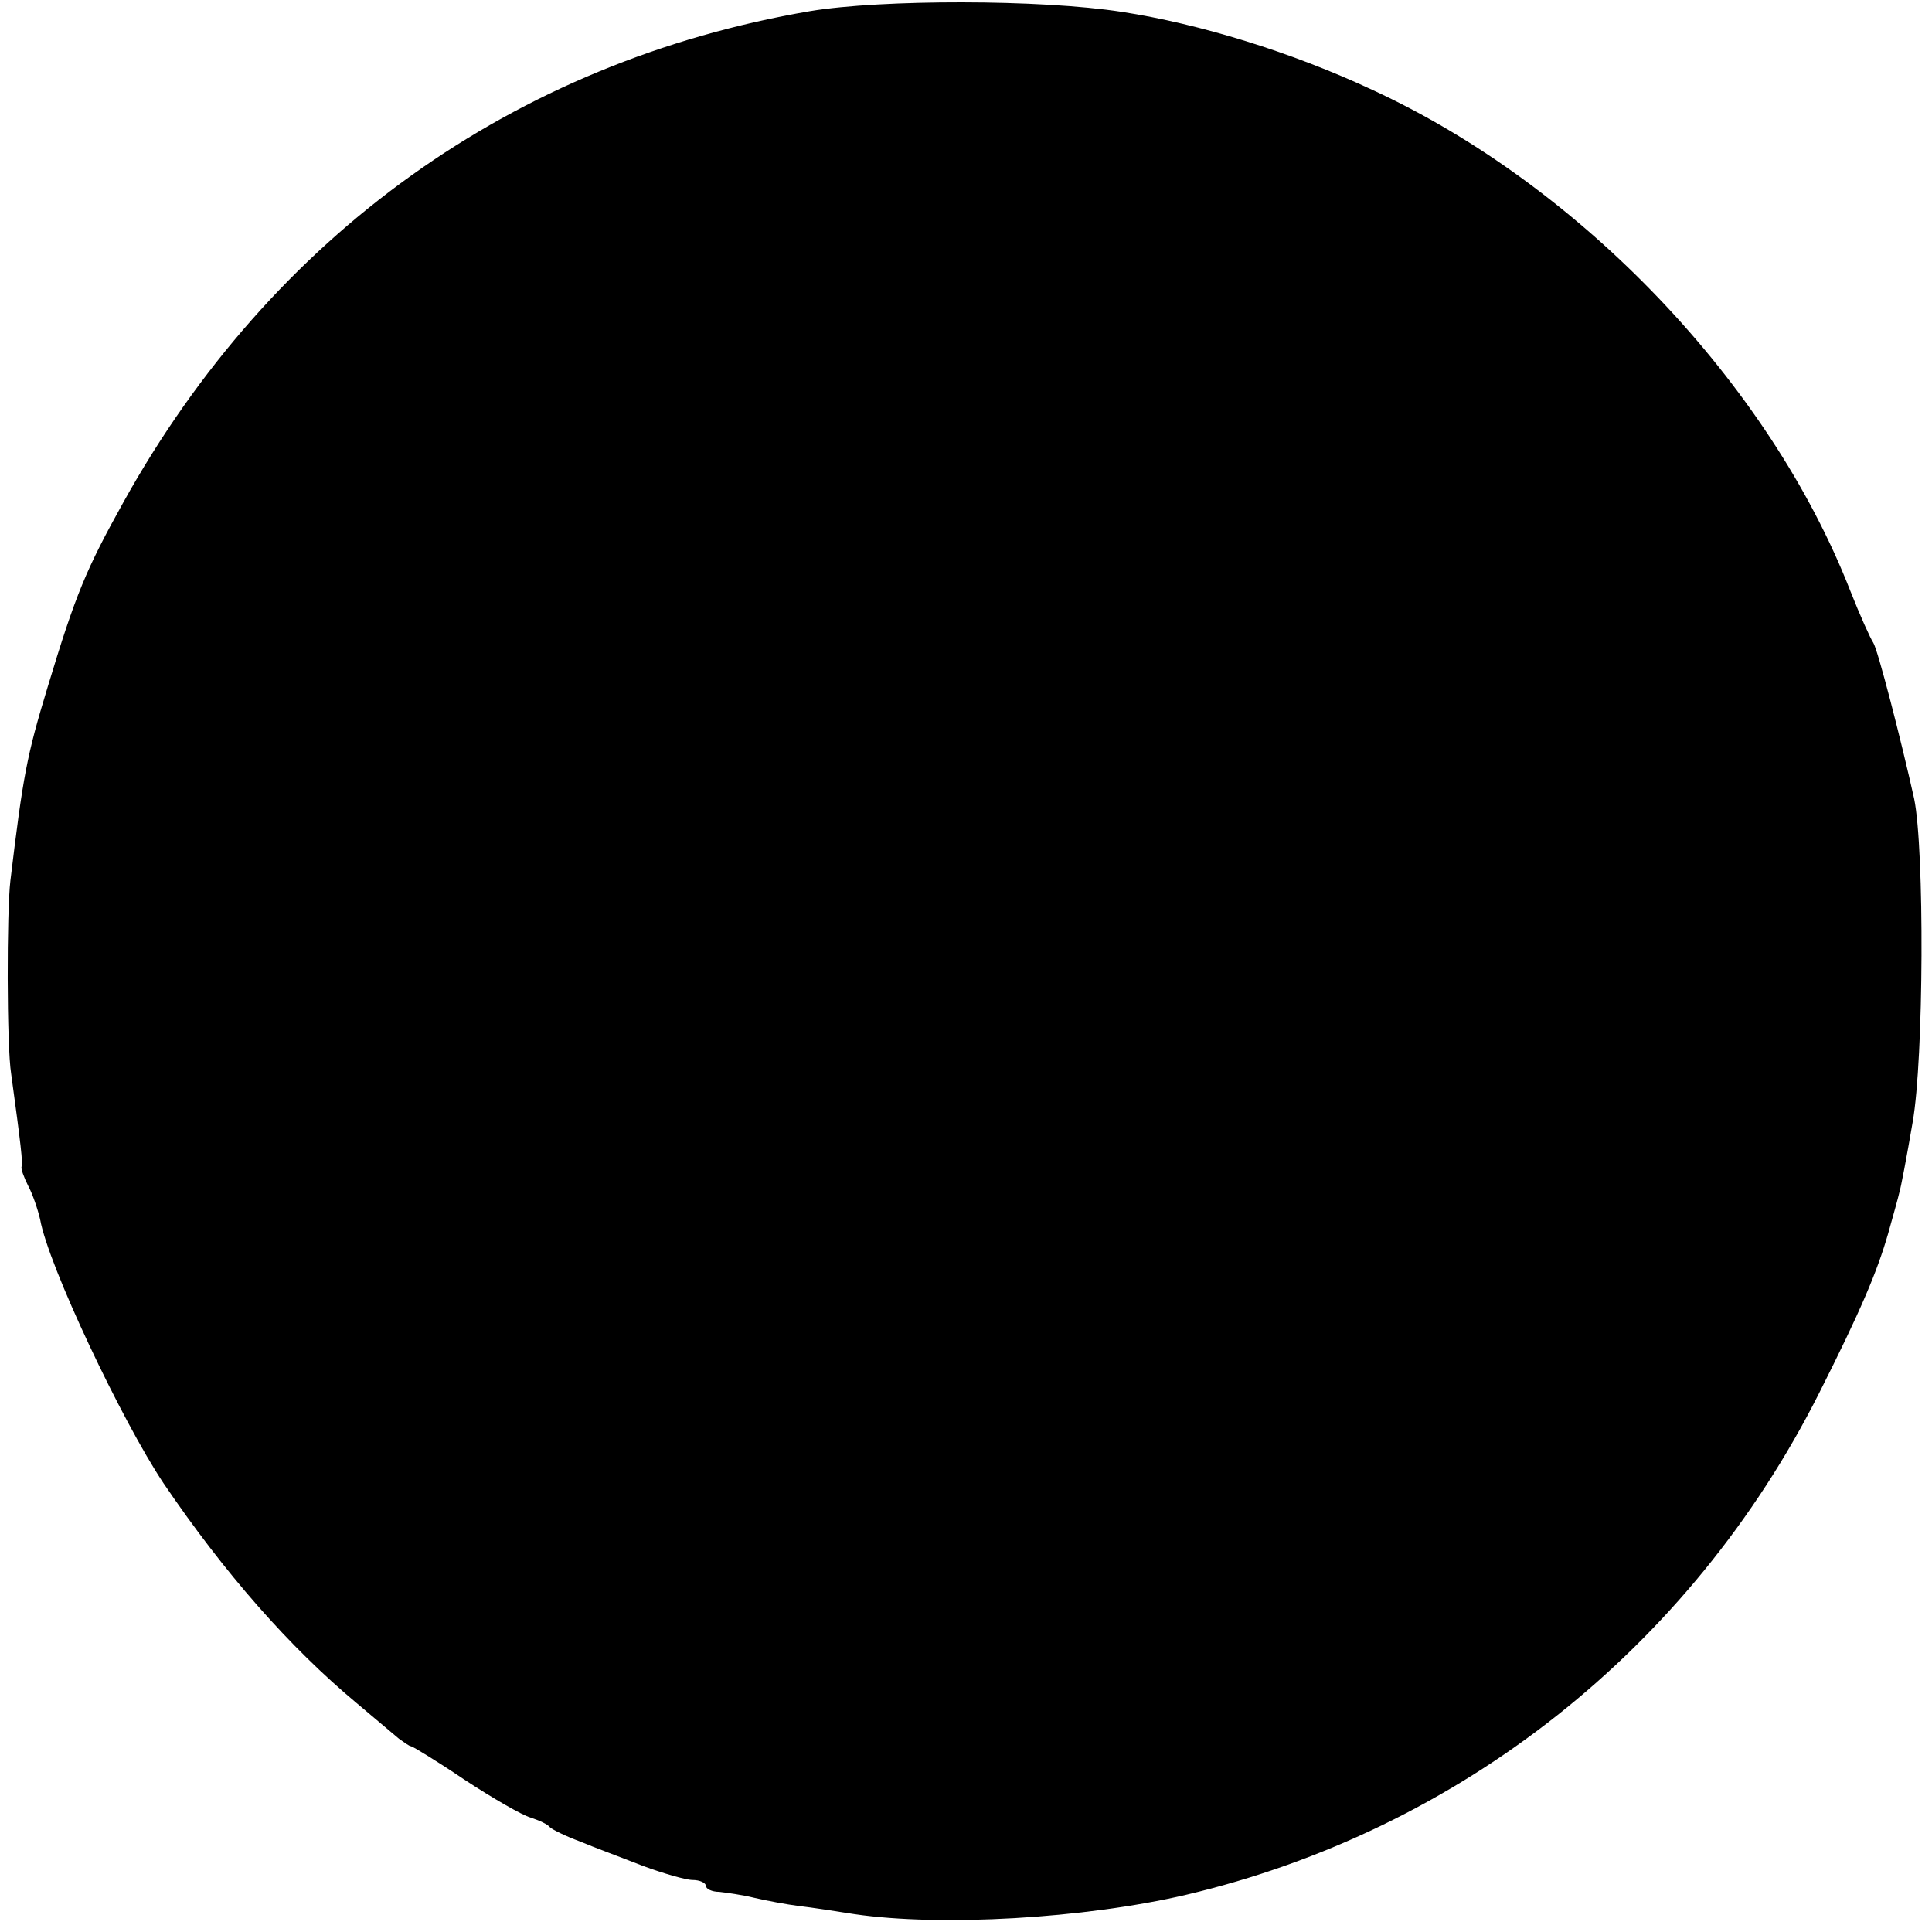<?xml version="1.0" standalone="no"?>
<!DOCTYPE svg PUBLIC "-//W3C//DTD SVG 20010904//EN"
 "http://www.w3.org/TR/2001/REC-SVG-20010904/DTD/svg10.dtd">
<svg version="1.0" xmlns="http://www.w3.org/2000/svg"
 width="260pt" height="260pt" viewBox="0 0 260 260"
 preserveAspectRatio="xMidYMid meet">
<g transform="translate(0,260) scale(0.1,-0.1)"
fill="#000000" stroke="none">
<path d="M1090 2585 c-398 -68 -724 -301 -924 -661 -50 -90 -64 -123 -102
-249 -28 -92 -33 -119 -50 -260 -5 -41 -5 -223 1 -260 13 -95 16 -121 14 -125
-1 -3 3 -14 9 -26 6 -11 13 -32 16 -45 11 -62 110 -271 166 -355 82 -121 170
-221 260 -296 25 -21 50 -42 57 -48 7 -5 14 -10 16 -10 2 0 35 -20 72 -45 38
-25 78 -48 89 -51 12 -4 23 -9 26 -13 3 -3 21 -12 40 -19 19 -8 57 -22 85 -33
27 -10 58 -19 67 -19 10 0 18 -4 18 -8 0 -4 8 -8 18 -8 9 -1 31 -4 47 -8 17
-4 44 -9 60 -11 17 -2 50 -7 75 -11 116 -17 309 -6 446 26 369 87 679 332 852
675 56 111 78 163 93 215 7 25 14 50 15 55 2 6 10 48 18 95 15 85 16 367 2
435 -18 81 -49 201 -55 210 -4 6 -18 37 -31 70 -109 279 -363 545 -643 674
-109 51 -233 89 -337 105 -109 17 -324 17 -420 1z"/>
</g>
</svg>

